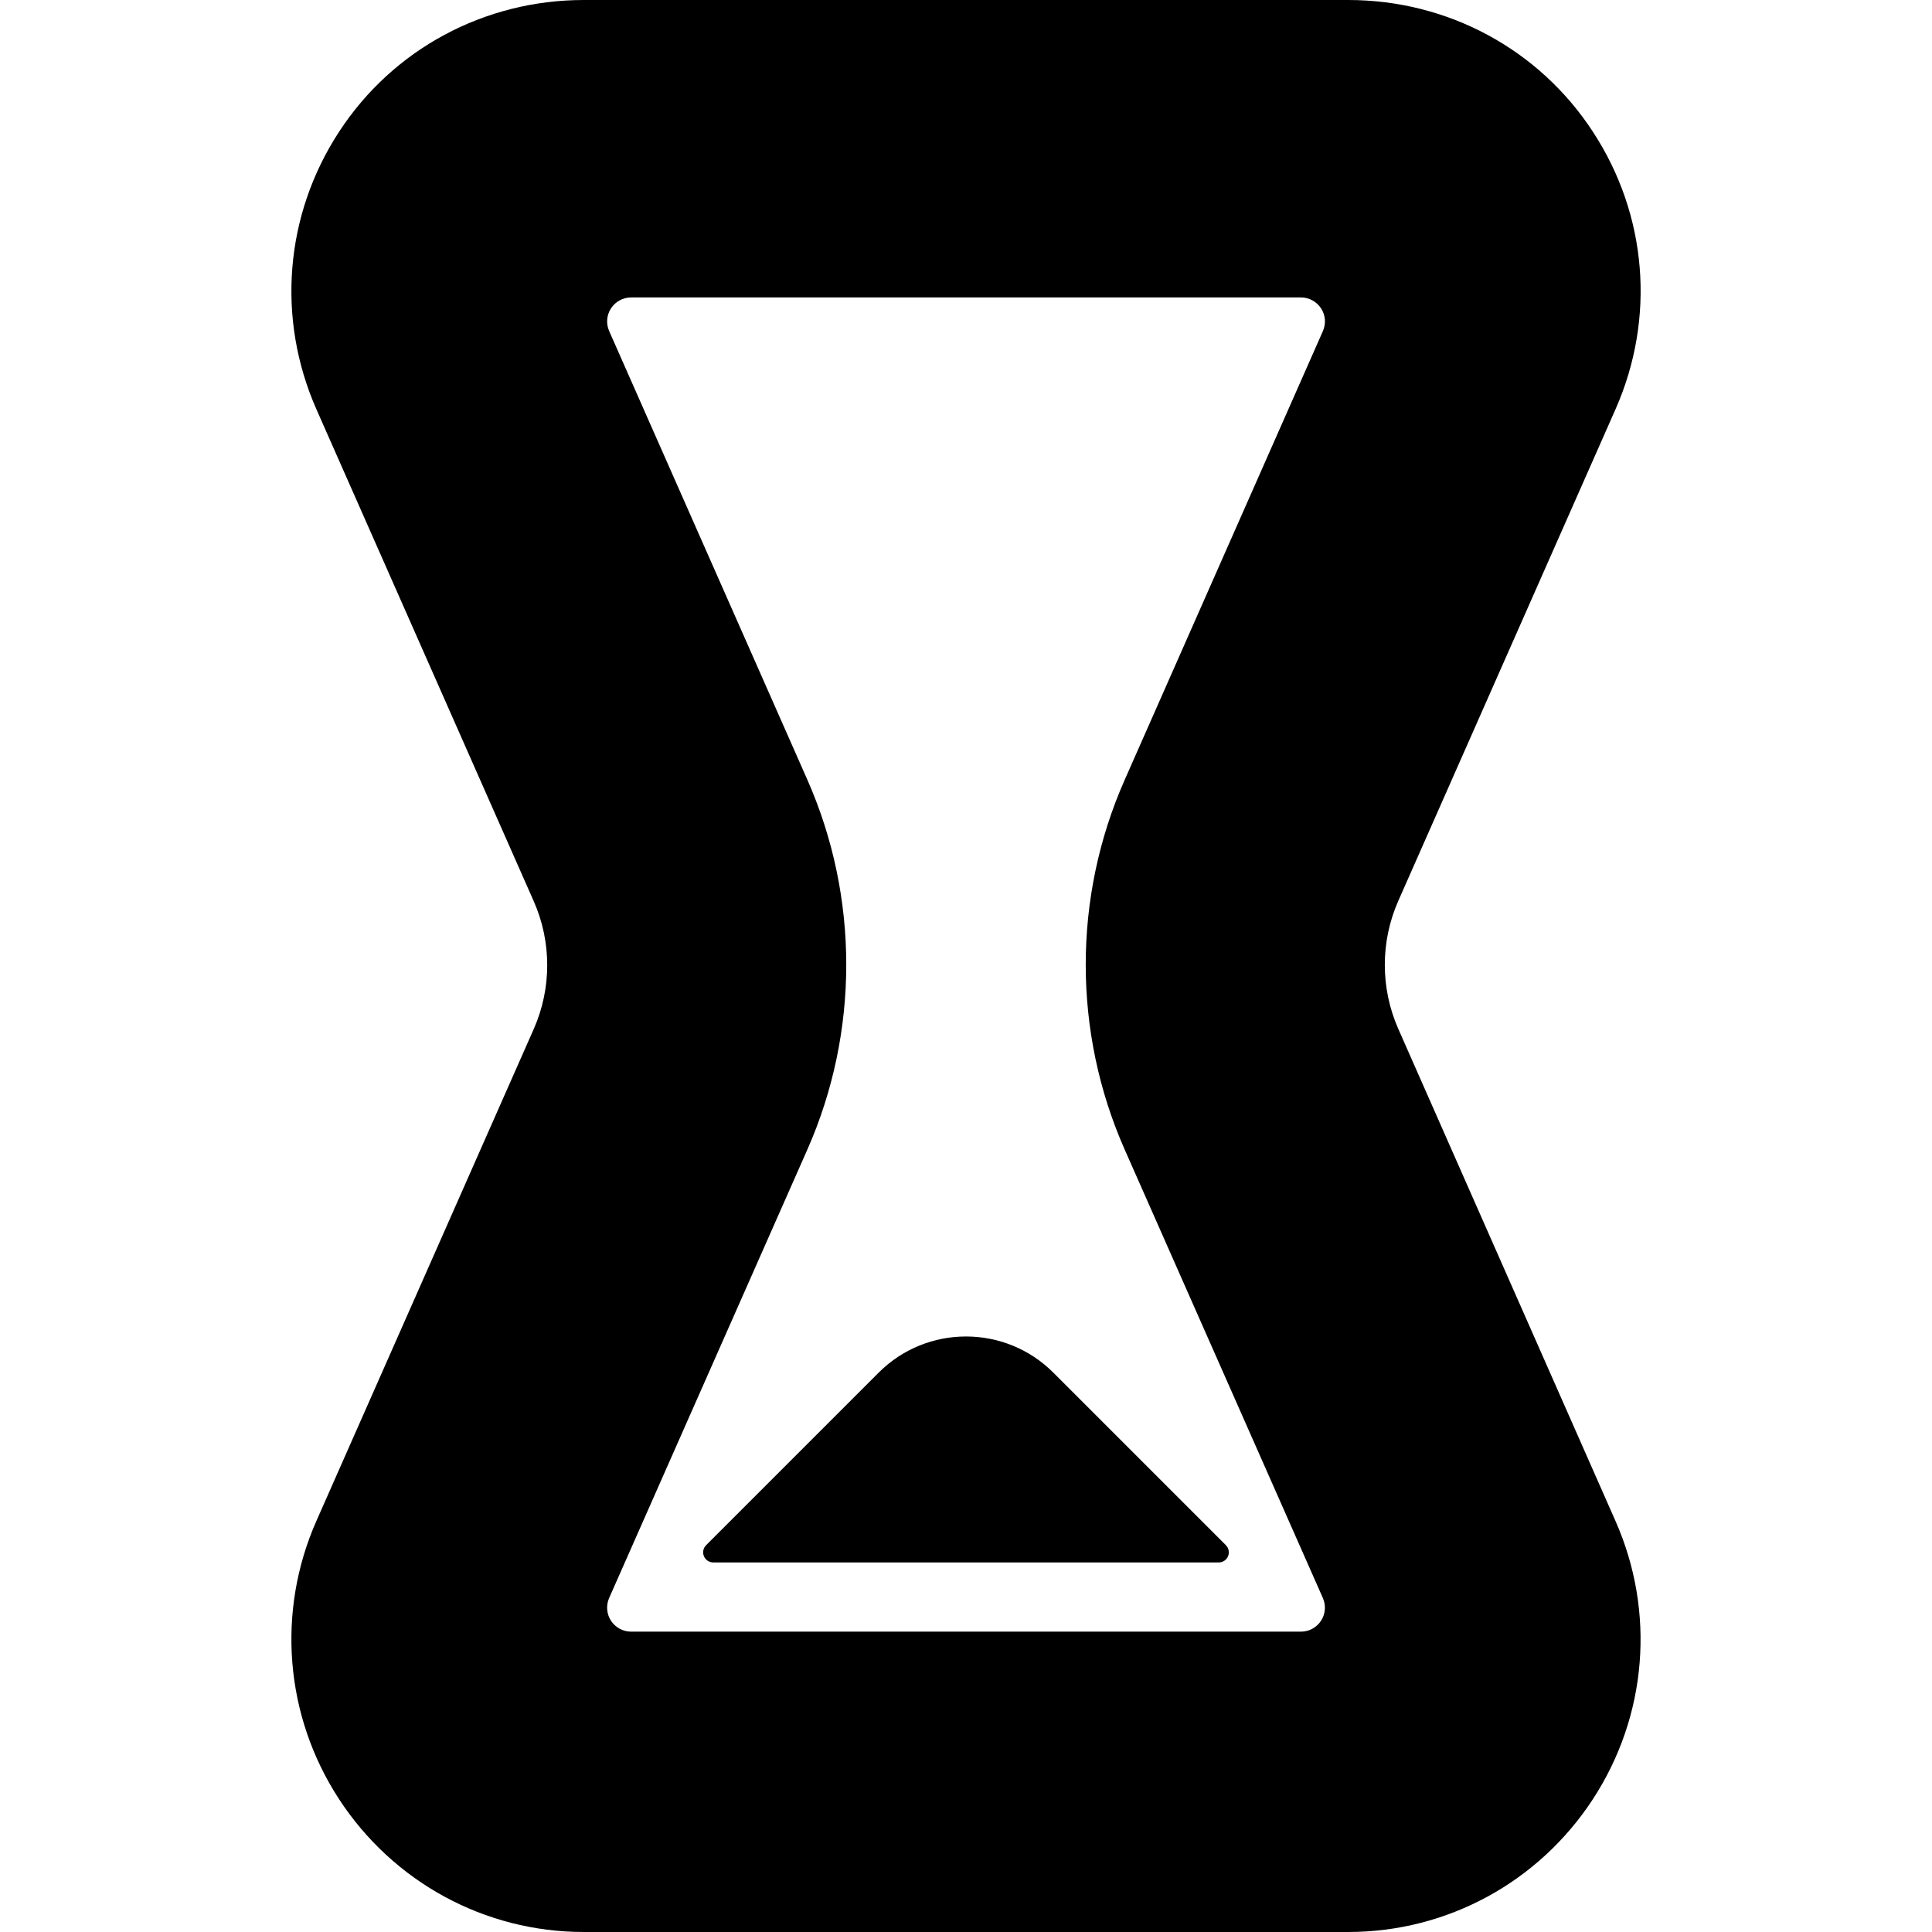 <?xml version="1.0" encoding="iso-8859-1"?>
<!-- Uploaded to: SVG Repo, www.svgrepo.com, Generator: SVG Repo Mixer Tools -->
<!DOCTYPE svg PUBLIC "-//W3C//DTD SVG 1.1//EN" "http://www.w3.org/Graphics/SVG/1.1/DTD/svg11.dtd">
<svg fill="#000000" version="1.1" id="Capa_1" xmlns="http://www.w3.org/2000/svg" xmlns:xlink="http://www.w3.org/1999/xlink" 
	 width="800px" height="800px" viewBox="0 0 45.98 45.98" xml:space="preserve"
	>
<g>
	<g>
		<path d="M33.277,24.484c-0.426-0.967-0.426-2.074-0.001-3.039l5.175-11.712c0.952-2.161,0.753-4.615-0.536-6.589
			C36.627,1.165,34.447,0,32.087,0H13.894c-2.361,0-4.54,1.165-5.827,3.14c-1.29,1.978-1.49,4.44-0.536,6.602l5.172,11.707
			c0.427,0.967,0.427,2.072,0.001,3.038L7.53,36.197c-0.953,2.158-0.752,4.638,0.535,6.615c1.289,1.979,3.468,3.168,5.829,3.168
			h18.192c2.36,0,4.539-1.189,5.828-3.168c1.288-1.978,1.488-4.453,0.534-6.612L33.277,24.484z M26.765,27.355l4.718,10.676
			c0.078,0.176,0.062,0.38-0.044,0.542c-0.105,0.161-0.285,0.259-0.478,0.259H15.019c-0.192,0-0.372-0.098-0.478-0.259
			c-0.105-0.162-0.121-0.366-0.044-0.542l4.72-10.678c1.231-2.793,1.231-5.998-0.001-8.792L14.498,7.88
			c-0.078-0.177-0.062-0.38,0.044-0.542c0.106-0.162,0.285-0.259,0.478-0.259h15.942c0.191,0,0.371,0.097,0.478,0.259
			c0.106,0.162,0.122,0.365,0.044,0.542l-4.719,10.684C25.531,21.356,25.531,24.561,26.765,27.355z"/>
		<path d="M20.91,32.669c1.148-1.149,3.012-1.149,4.16,0l4.104,4.104c0.068,0.068,0.09,0.173,0.053,0.264
			c-0.037,0.09-0.126,0.148-0.224,0.148H16.977c-0.098,0-0.187-0.059-0.224-0.148c-0.038-0.091-0.017-0.195,0.053-0.264
			L20.91,32.669z"/>
	</g>
</g>
</svg>